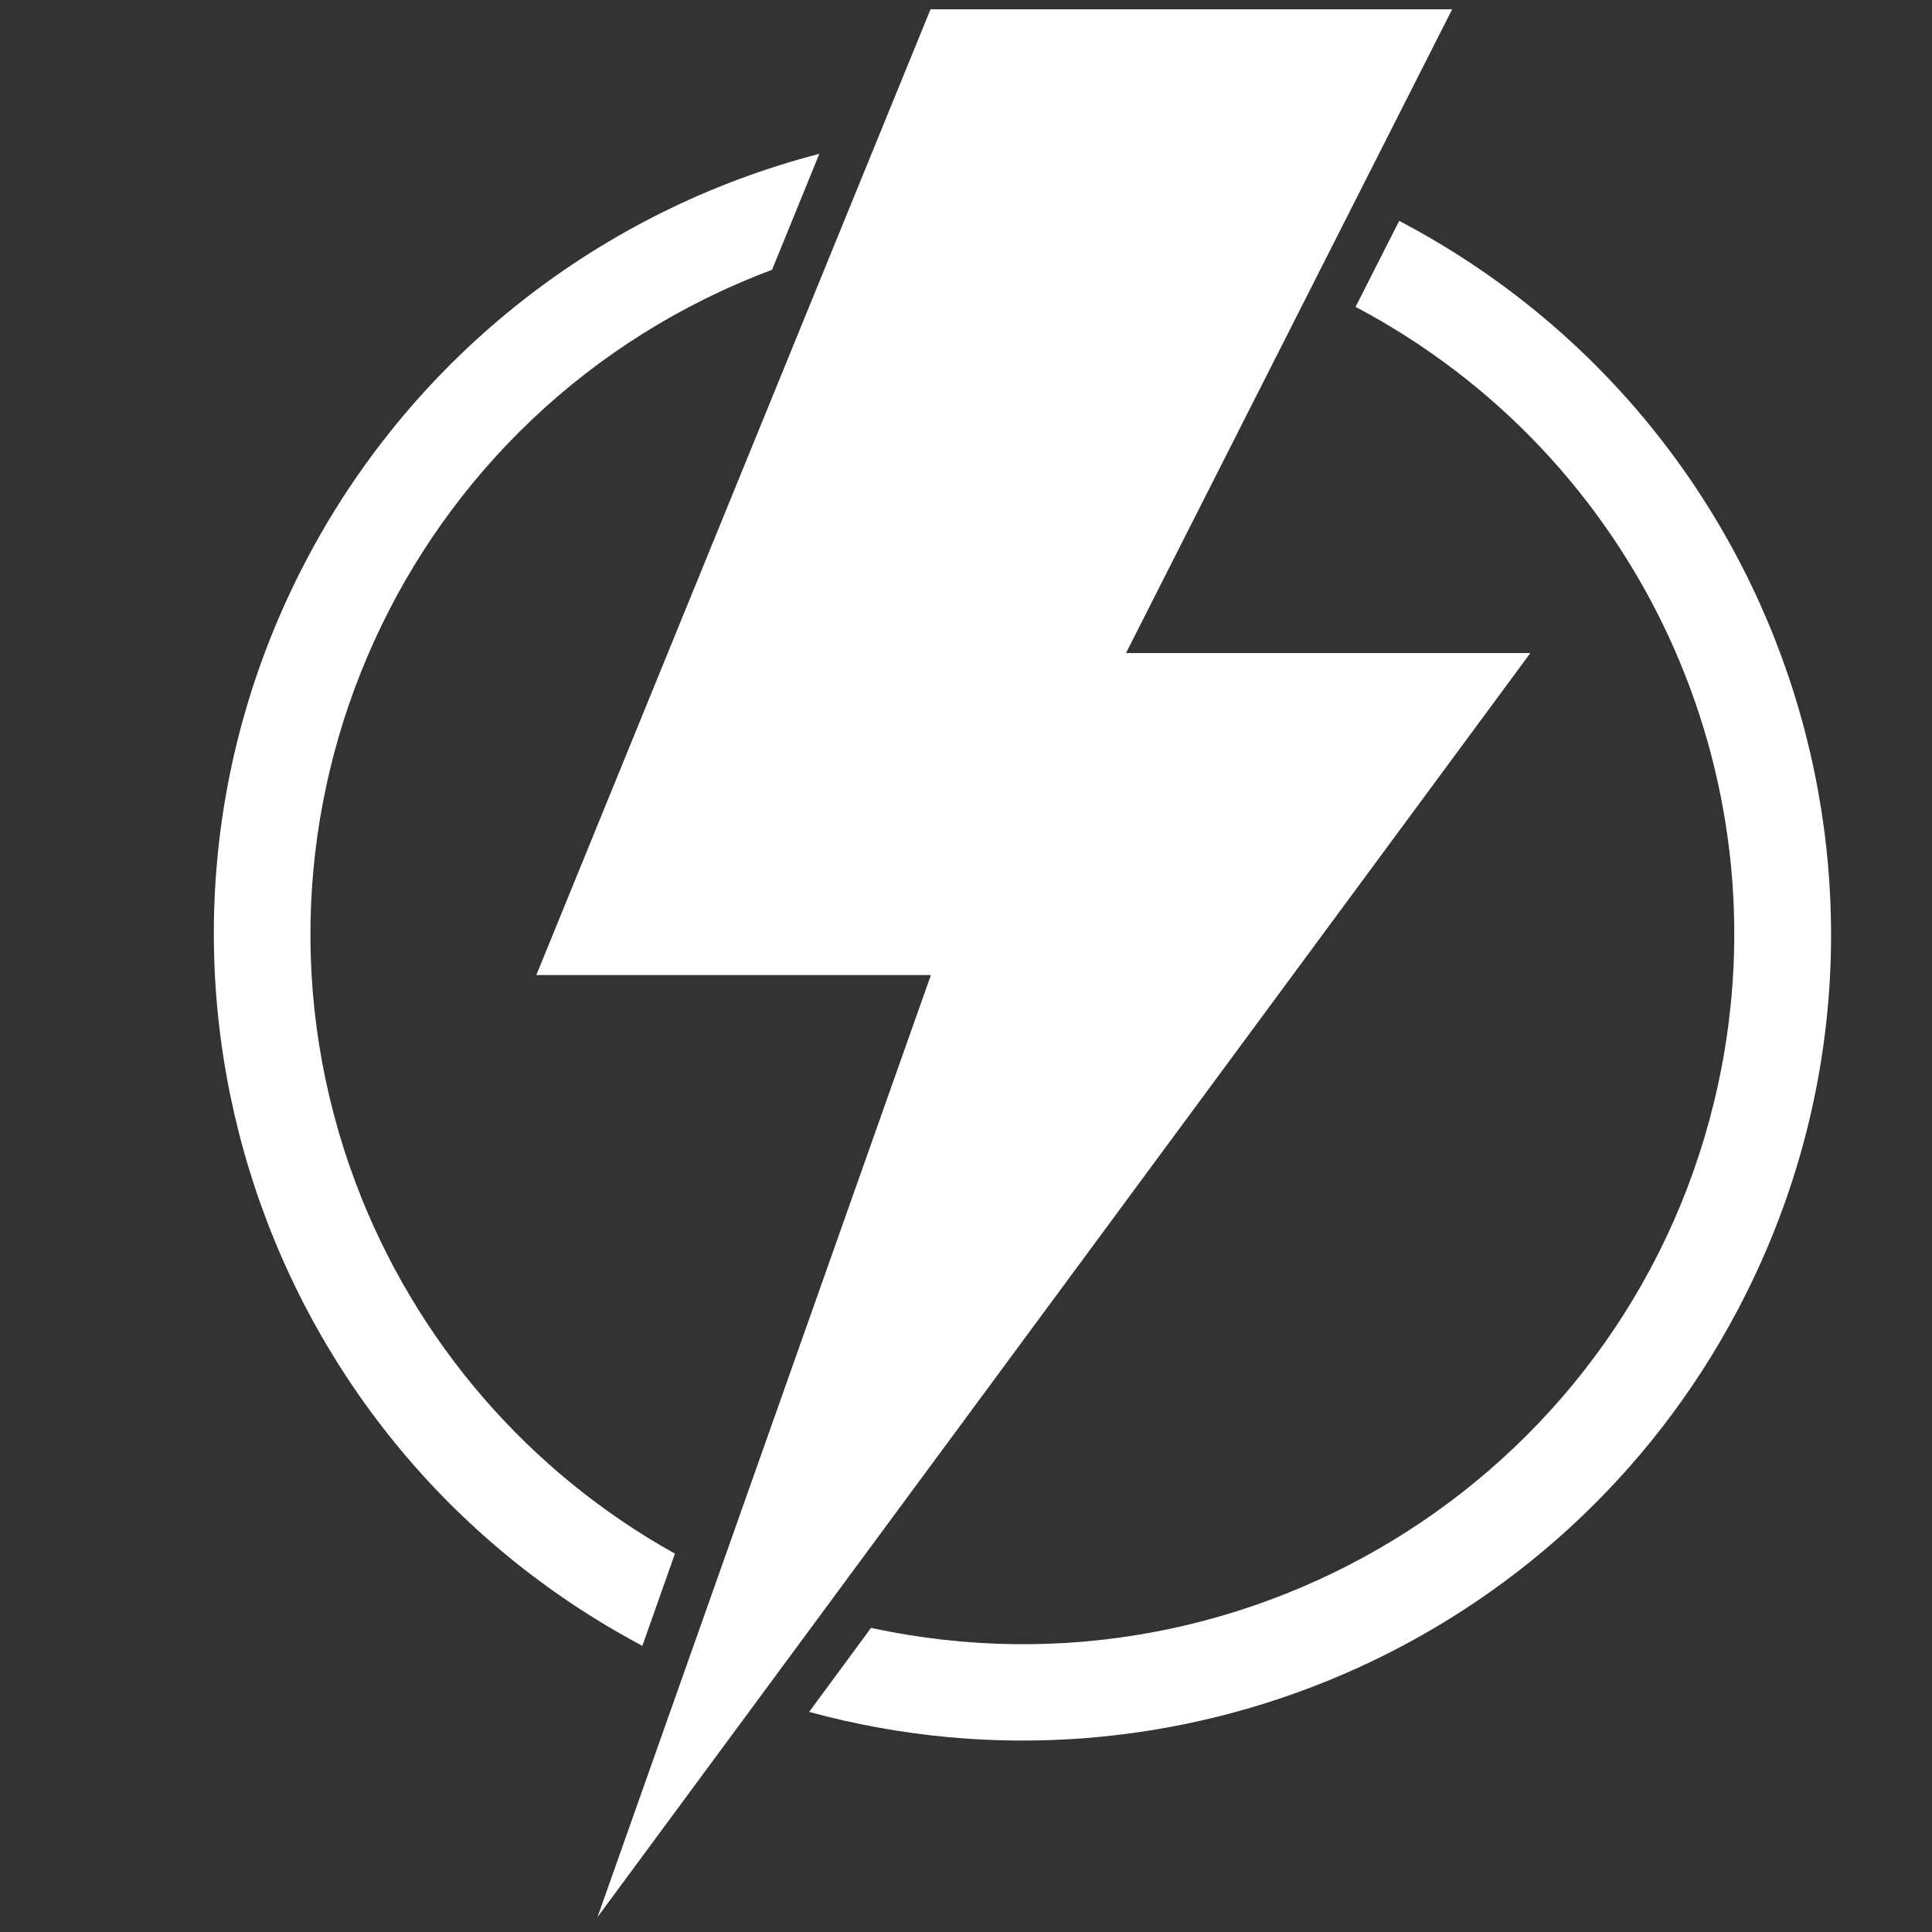 <svg xmlns="http://www.w3.org/2000/svg" xmlns:xlink="http://www.w3.org/1999/xlink" width="80" viewBox="0 0 60 60" height="80" preserveAspectRatio="xMidYMid meet"><rect x="0" y="0" width="60" height="60" fill="#333333" stroke="none"/><defs><clipPath id="id1"><path d="M 16 0.289 L 48 0.289 L 48 59.539 L 16 59.539 Z M 16 0.289 " clip-rule="nonzero"></path></clipPath><clipPath id="id2"><path d="M 25 6 L 56.871 6 L 56.871 54.152 L 25 54.152 Z M 25 6 " clip-rule="nonzero"></path></clipPath></defs><g clip-path="url(#id1)"><path fill="#ffffff" d="M 47.527 20.281 L 34.969 20.281 L 45.098 0.289 L 28.898 0.289 L 16.656 30.281 L 28.91 30.281 L 18.555 59.539 L 47.527 20.281 " fill-opacity="1" fill-rule="nonzero"></path></g><g clip-path="url(#id2)"><path fill="#ffffff" d="M 25.129 53.164 L 27.051 50.555 C 38.984 53.141 50.758 45.598 53.352 33.699 C 55.461 24.039 50.863 14.156 42.098 9.531 L 43.453 6.859 C 55.719 13.297 60.43 28.441 53.969 40.676 C 48.484 51.07 36.488 56.266 25.129 53.164 " fill-opacity="1" fill-rule="nonzero"></path></g><path fill="#ffffff" d="M 25.445 4.777 L 23.977 8.379 C 12.547 12.66 6.766 25.375 11.059 36.773 C 12.902 41.645 16.402 45.711 20.961 48.25 L 19.949 51.113 C 7.711 44.609 3.074 29.445 9.594 17.242 C 12.895 11.055 18.645 6.539 25.445 4.777 " fill-opacity="1" fill-rule="nonzero"></path></svg>